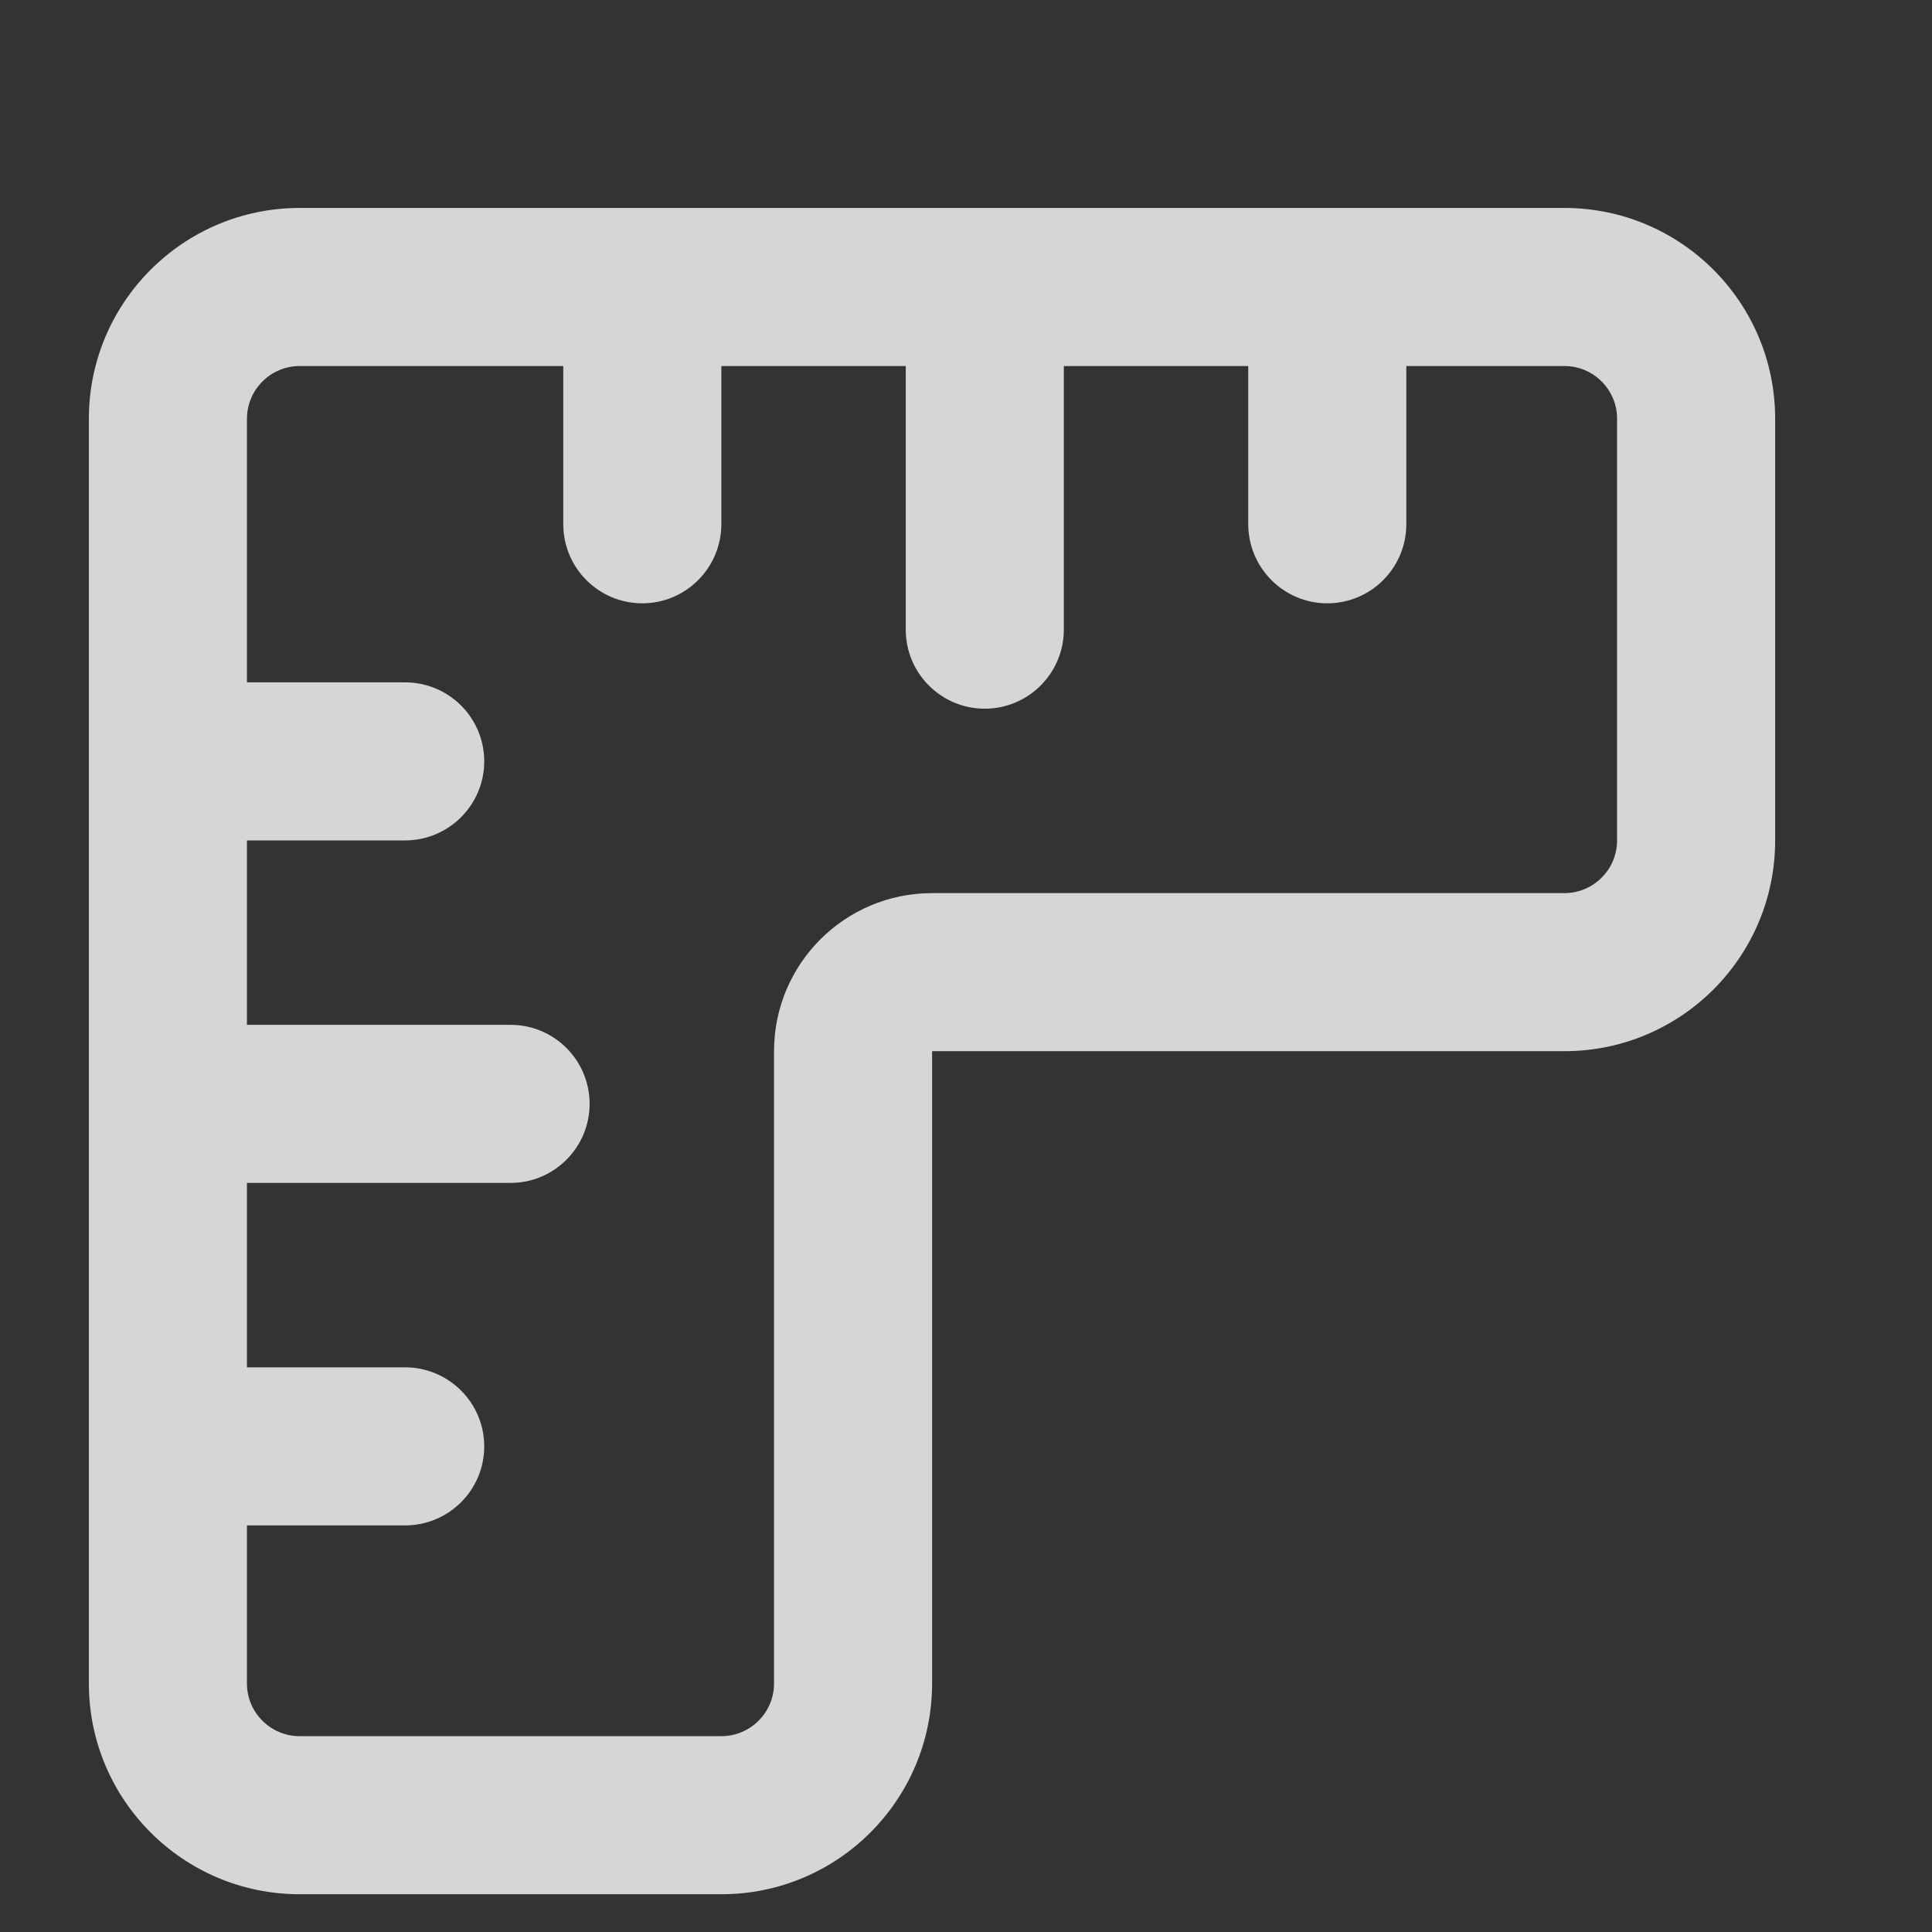 <svg width="11" height="11" viewBox="0 0 11 11" fill="none" xmlns="http://www.w3.org/2000/svg">
<rect x="0" y="0" width="11" height="11" fill="#333333" stroke="none"/>
<g clip-path="url(#clip0_1_2783)">
<path d="M0.506 2.384C0.506 1.722 1.044 1.184 1.706 1.184H8.907C9.57 1.184 10.107 1.722 10.107 2.384V4.785C10.107 5.448 9.57 5.985 8.907 5.985H5.307V9.585C5.307 10.248 4.77 10.785 4.107 10.785H1.706C1.044 10.785 0.506 10.248 0.506 9.585V2.384ZM1.706 2.084C1.541 2.084 1.406 2.219 1.406 2.384V3.885H2.306C2.555 3.885 2.757 4.086 2.757 4.335C2.757 4.583 2.555 4.785 2.306 4.785H1.406V5.835H2.907C3.155 5.835 3.357 6.036 3.357 6.285C3.357 6.533 3.155 6.735 2.907 6.735H1.406V7.785H2.306C2.555 7.785 2.757 7.987 2.757 8.235C2.757 8.484 2.555 8.685 2.306 8.685H1.406V9.585C1.406 9.751 1.541 9.885 1.706 9.885H4.107C4.272 9.885 4.407 9.751 4.407 9.585V5.985C4.407 5.488 4.81 5.085 5.307 5.085H8.907C9.073 5.085 9.207 4.95 9.207 4.785V2.384C9.207 2.219 9.073 2.084 8.907 2.084H8.007V2.984C8.007 3.233 7.806 3.435 7.557 3.435C7.309 3.435 7.107 3.233 7.107 2.984V2.084H6.057V3.585C6.057 3.833 5.855 4.035 5.607 4.035C5.358 4.035 5.157 3.833 5.157 3.585V2.084H4.107V2.984C4.107 3.233 3.905 3.435 3.657 3.435C3.408 3.435 3.207 3.233 3.207 2.984V2.084H1.706Z" fill="white" fill-opacity="0.8"/>
</g>
<defs>
<clipPath id="clip0_1_2783">
<rect width="10" height="10" fill="white" transform="translate(0.307 0.984)"/>
</clipPath>
</defs>
</svg>
